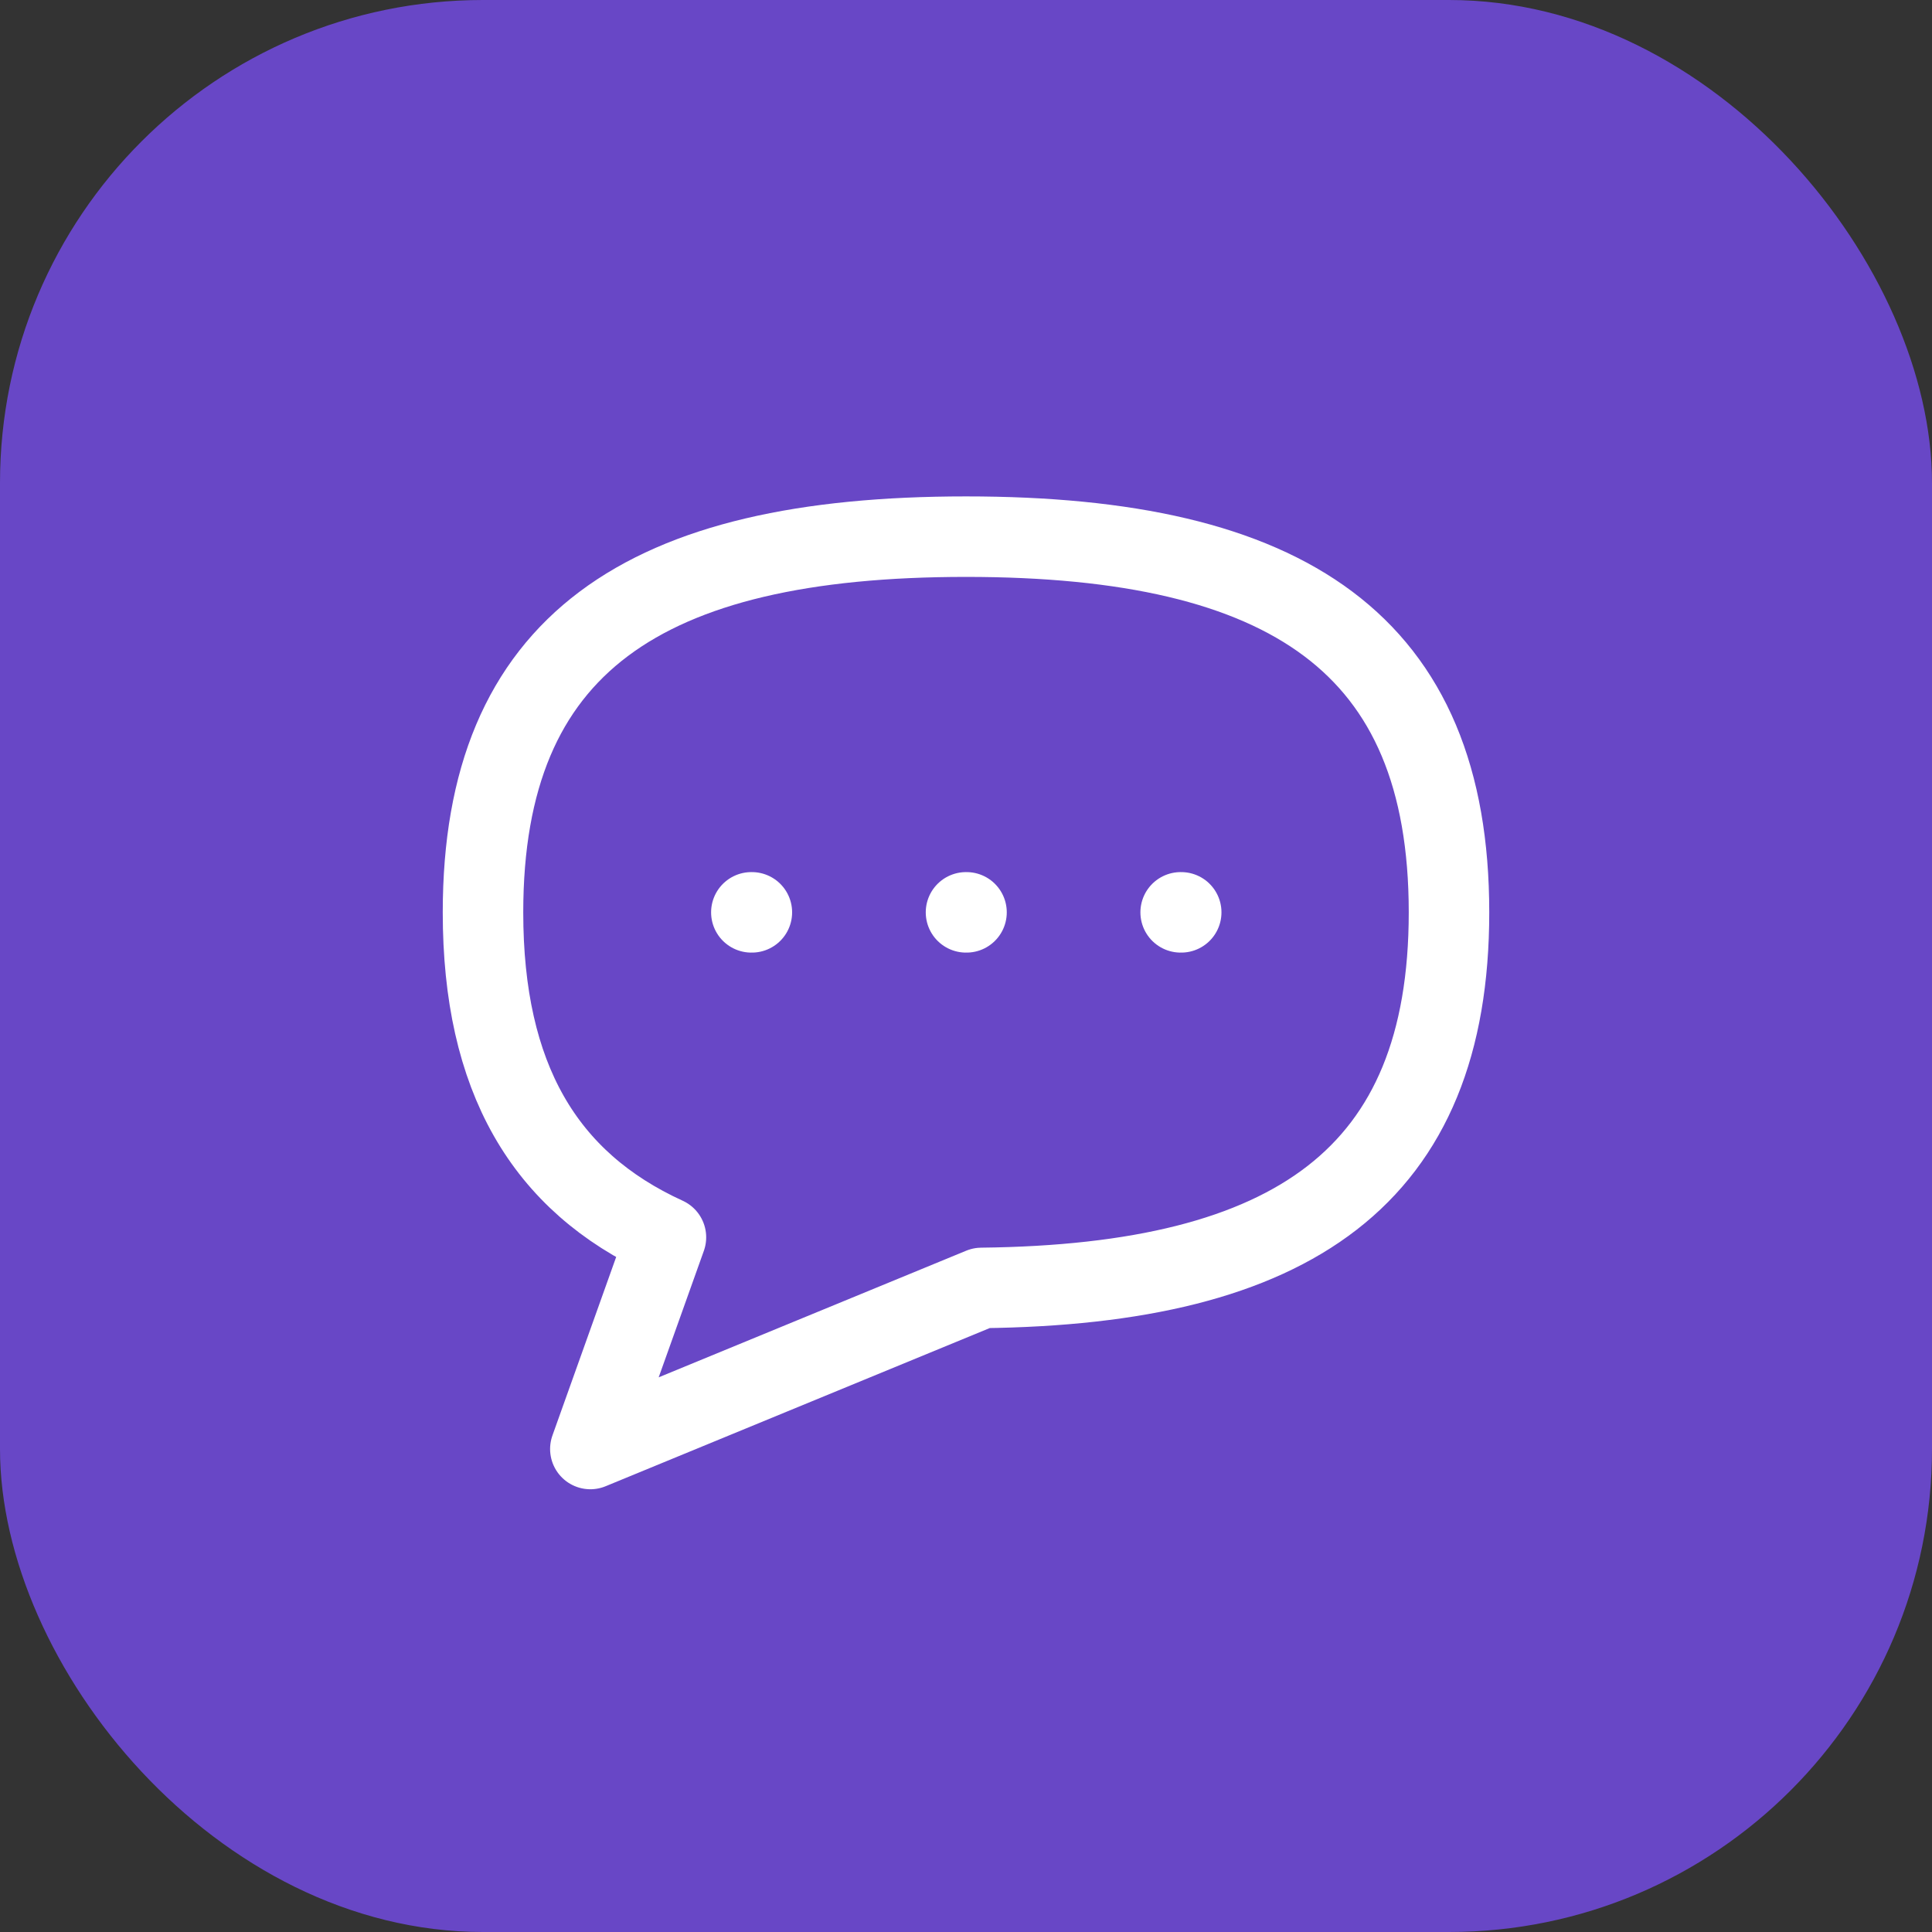 <svg width="48" height="48" viewBox="0 0 48 48" fill="none" xmlns="http://www.w3.org/2000/svg">
<rect x="0" y="0" width="48" height="48" fill="#333333" stroke="none"/>
<rect width="48" height="48" rx="12" fill="#6847C6"/>
<path d="M24 22.667H24.013M18.667 22.667H18.68M29.333 22.667H29.347M24.386 31.998C32.129 31.912 36 29.225 36 22.667C36 16 32 13.333 24 13.333C16 13.333 12 16 12 22.667C12 26.769 13.515 29.357 16.545 30.741L14.667 36L24.386 31.998Z" stroke="white" stroke-width="2" stroke-linecap="round" stroke-linejoin="round"/>
</svg>
